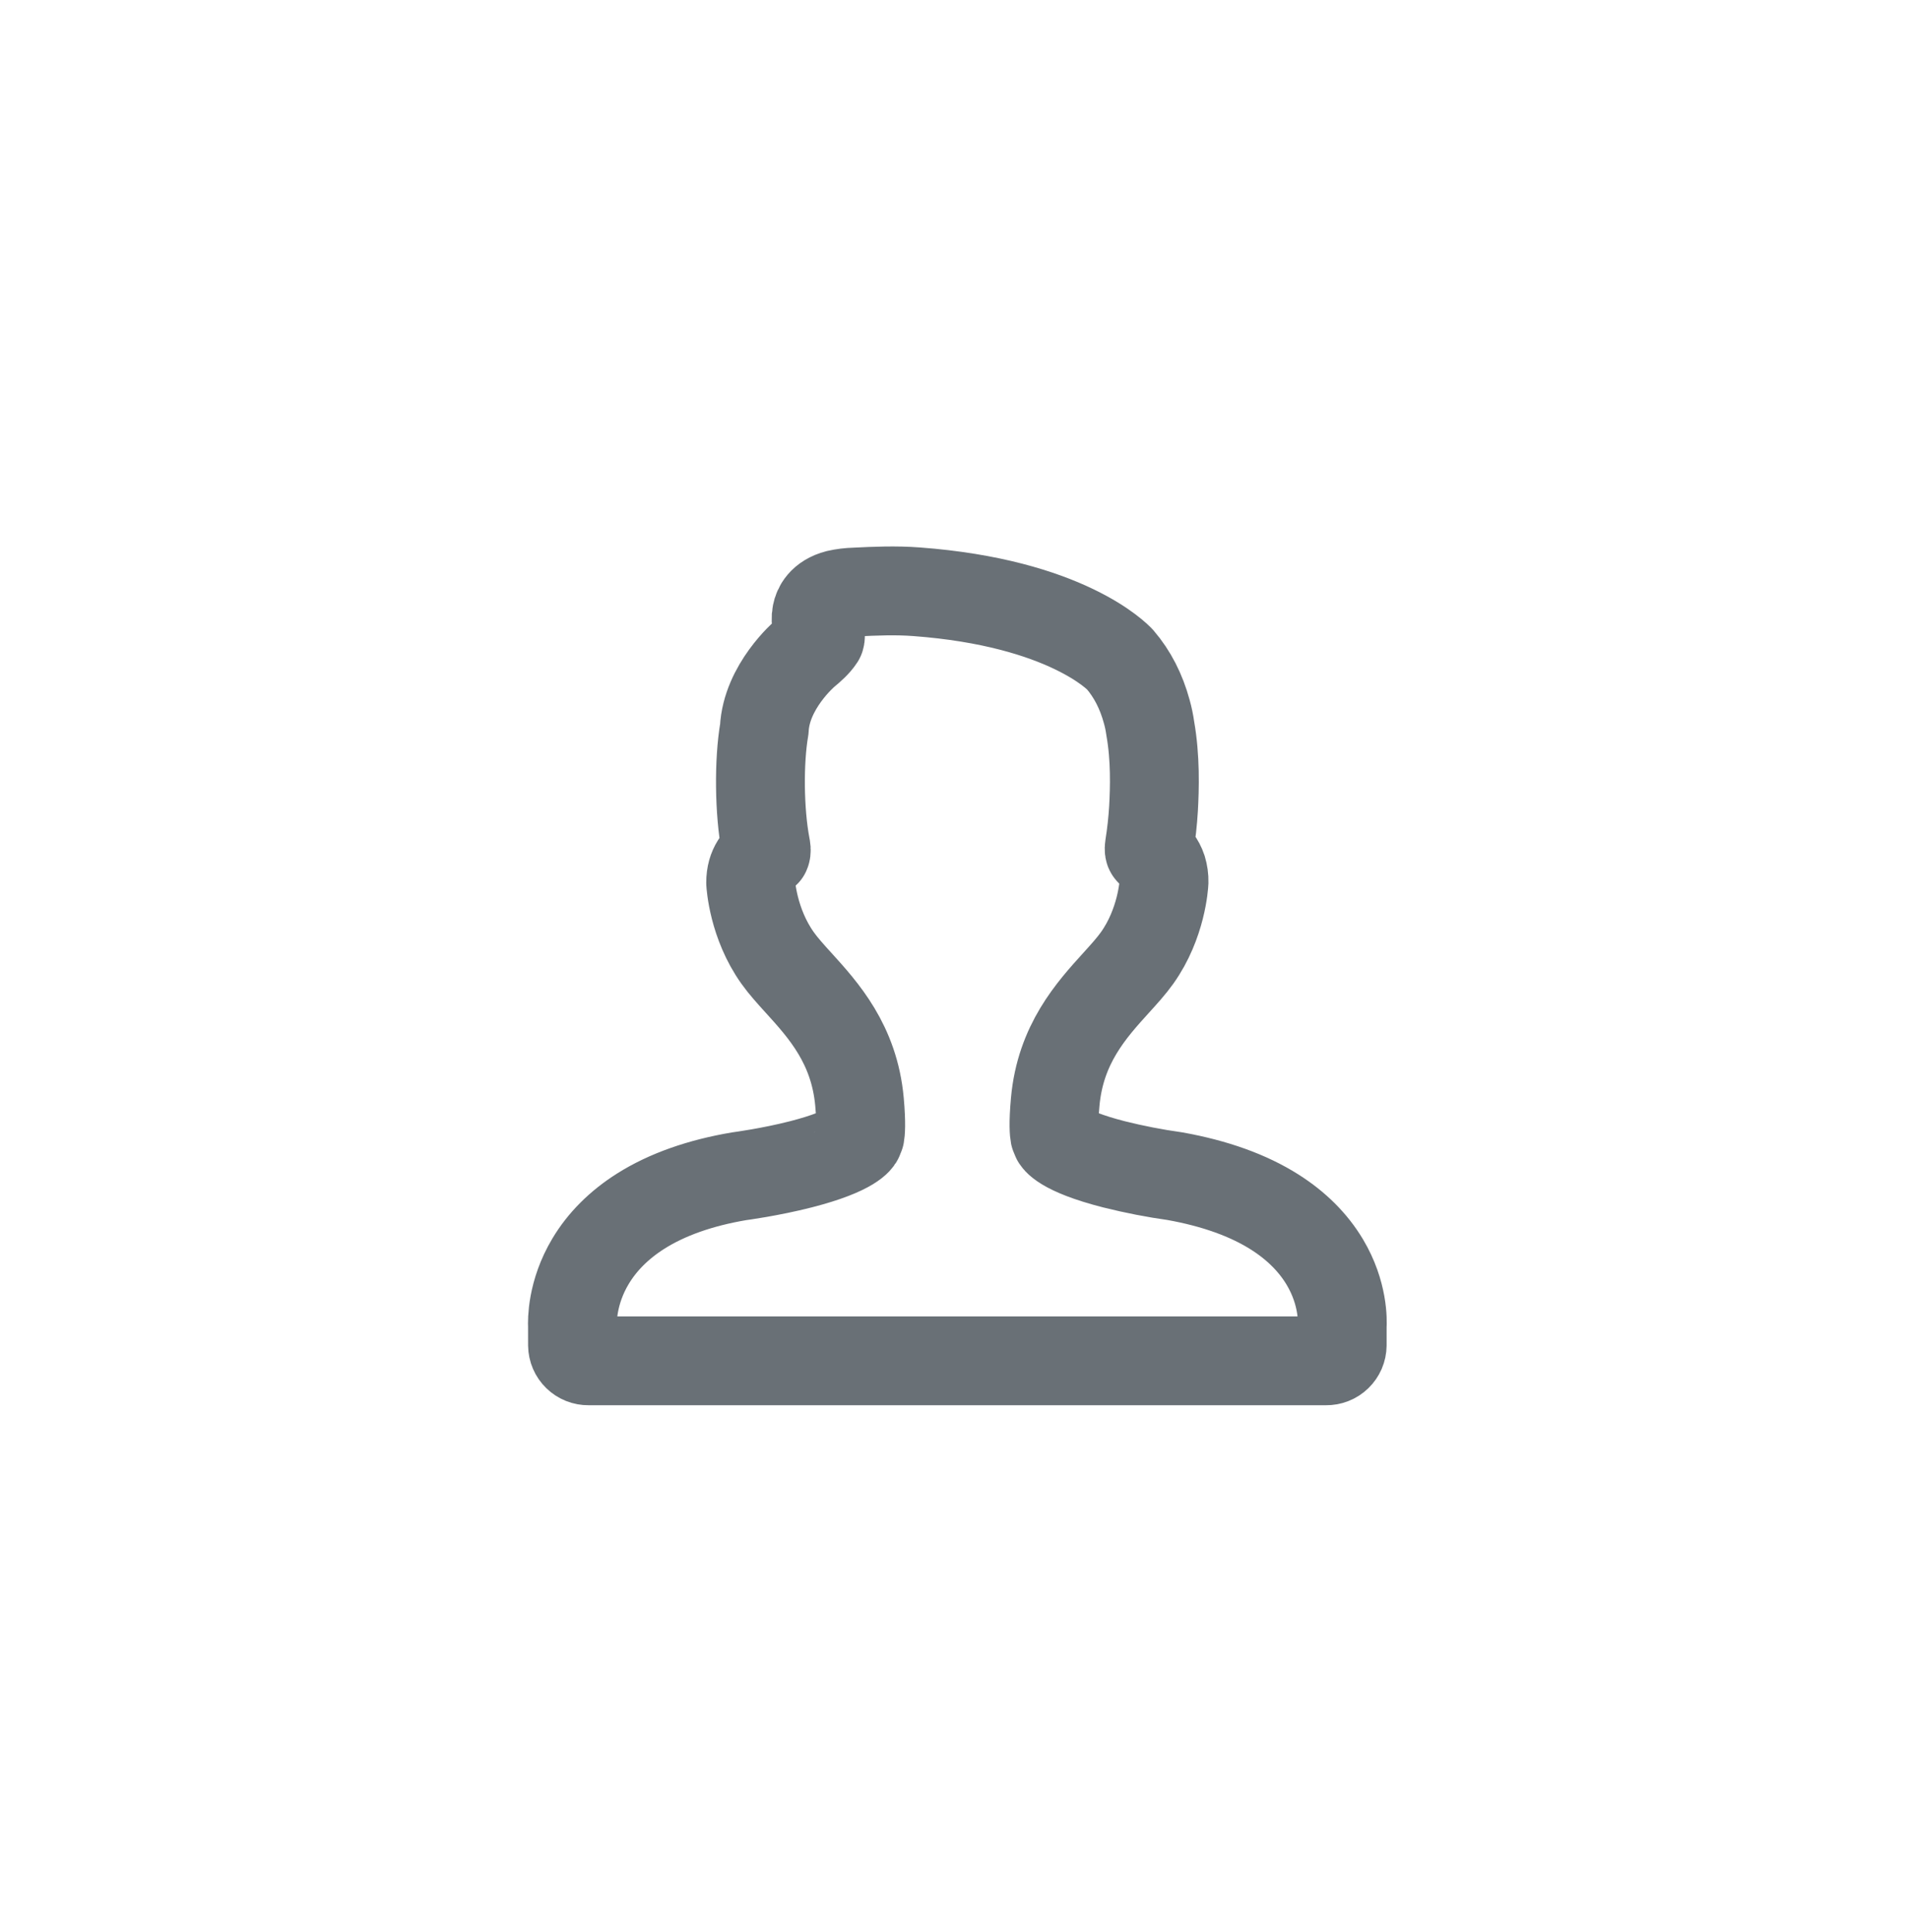 <svg width="84" height="85" viewBox="0 0 84 85" fill="none" xmlns="http://www.w3.org/2000/svg">
<g id="icon-park-outline:avatar">
<path id="Vector" d="M25.192 59.191C25.193 59.282 25.212 59.372 25.248 59.456C25.284 59.54 25.337 59.616 25.402 59.679C25.468 59.743 25.545 59.793 25.63 59.827C25.715 59.861 25.805 59.877 25.897 59.876H58.353C58.445 59.877 58.535 59.861 58.62 59.827C58.705 59.794 58.783 59.743 58.848 59.68C58.914 59.616 58.966 59.54 59.003 59.456C59.039 59.372 59.058 59.282 59.059 59.191V58.372C59.075 58.125 59.108 56.895 58.297 55.534C57.785 54.675 57.043 53.934 56.09 53.33C54.937 52.599 53.471 52.07 51.697 51.752C50.796 51.626 49.903 51.452 49.02 51.231C46.674 50.632 46.469 50.102 46.467 50.096C46.453 50.044 46.433 49.994 46.408 49.946C46.389 49.848 46.341 49.475 46.432 48.477C46.662 45.943 48.022 44.445 49.114 43.242C49.458 42.863 49.783 42.504 50.034 42.152C51.115 40.637 51.215 38.912 51.219 38.805C51.224 38.615 51.197 38.426 51.142 38.245C51.035 37.915 50.836 37.71 50.69 37.559C50.655 37.524 50.622 37.488 50.589 37.452C50.579 37.439 50.55 37.405 50.576 37.235C50.663 36.686 50.724 36.134 50.757 35.579C50.807 34.686 50.845 33.351 50.614 32.05C50.58 31.802 50.529 31.556 50.461 31.314C50.218 30.419 49.826 29.655 49.284 29.023C49.191 28.921 46.919 26.527 40.325 26.037C39.413 25.969 38.511 26.006 37.623 26.051C37.361 26.057 37.099 26.089 36.843 26.147C36.162 26.323 35.98 26.755 35.933 26.996C35.854 27.397 35.993 27.707 36.085 27.914C36.098 27.944 36.115 27.98 36.086 28.077C35.933 28.314 35.691 28.528 35.446 28.73C35.375 28.79 33.722 30.216 33.631 32.078C33.386 33.495 33.404 35.702 33.694 37.227C33.712 37.312 33.736 37.436 33.696 37.521C33.383 37.8 33.03 38.117 33.031 38.839C33.035 38.912 33.136 40.636 34.217 42.152C34.467 42.504 34.792 42.862 35.135 43.241L35.137 43.242C36.229 44.445 37.589 45.943 37.819 48.477C37.909 49.475 37.861 49.847 37.843 49.946C37.817 49.994 37.797 50.044 37.783 50.096C37.782 50.102 37.578 50.63 35.242 51.229C33.894 51.574 32.568 51.75 32.528 51.755C30.803 52.046 29.346 52.562 28.195 53.289C27.246 53.889 26.501 54.632 25.984 55.497C25.157 56.879 25.179 58.138 25.191 58.368L25.192 59.191Z" stroke="#697076" stroke-width="3.91" stroke-linejoin="round"/>
</g>
</svg>
